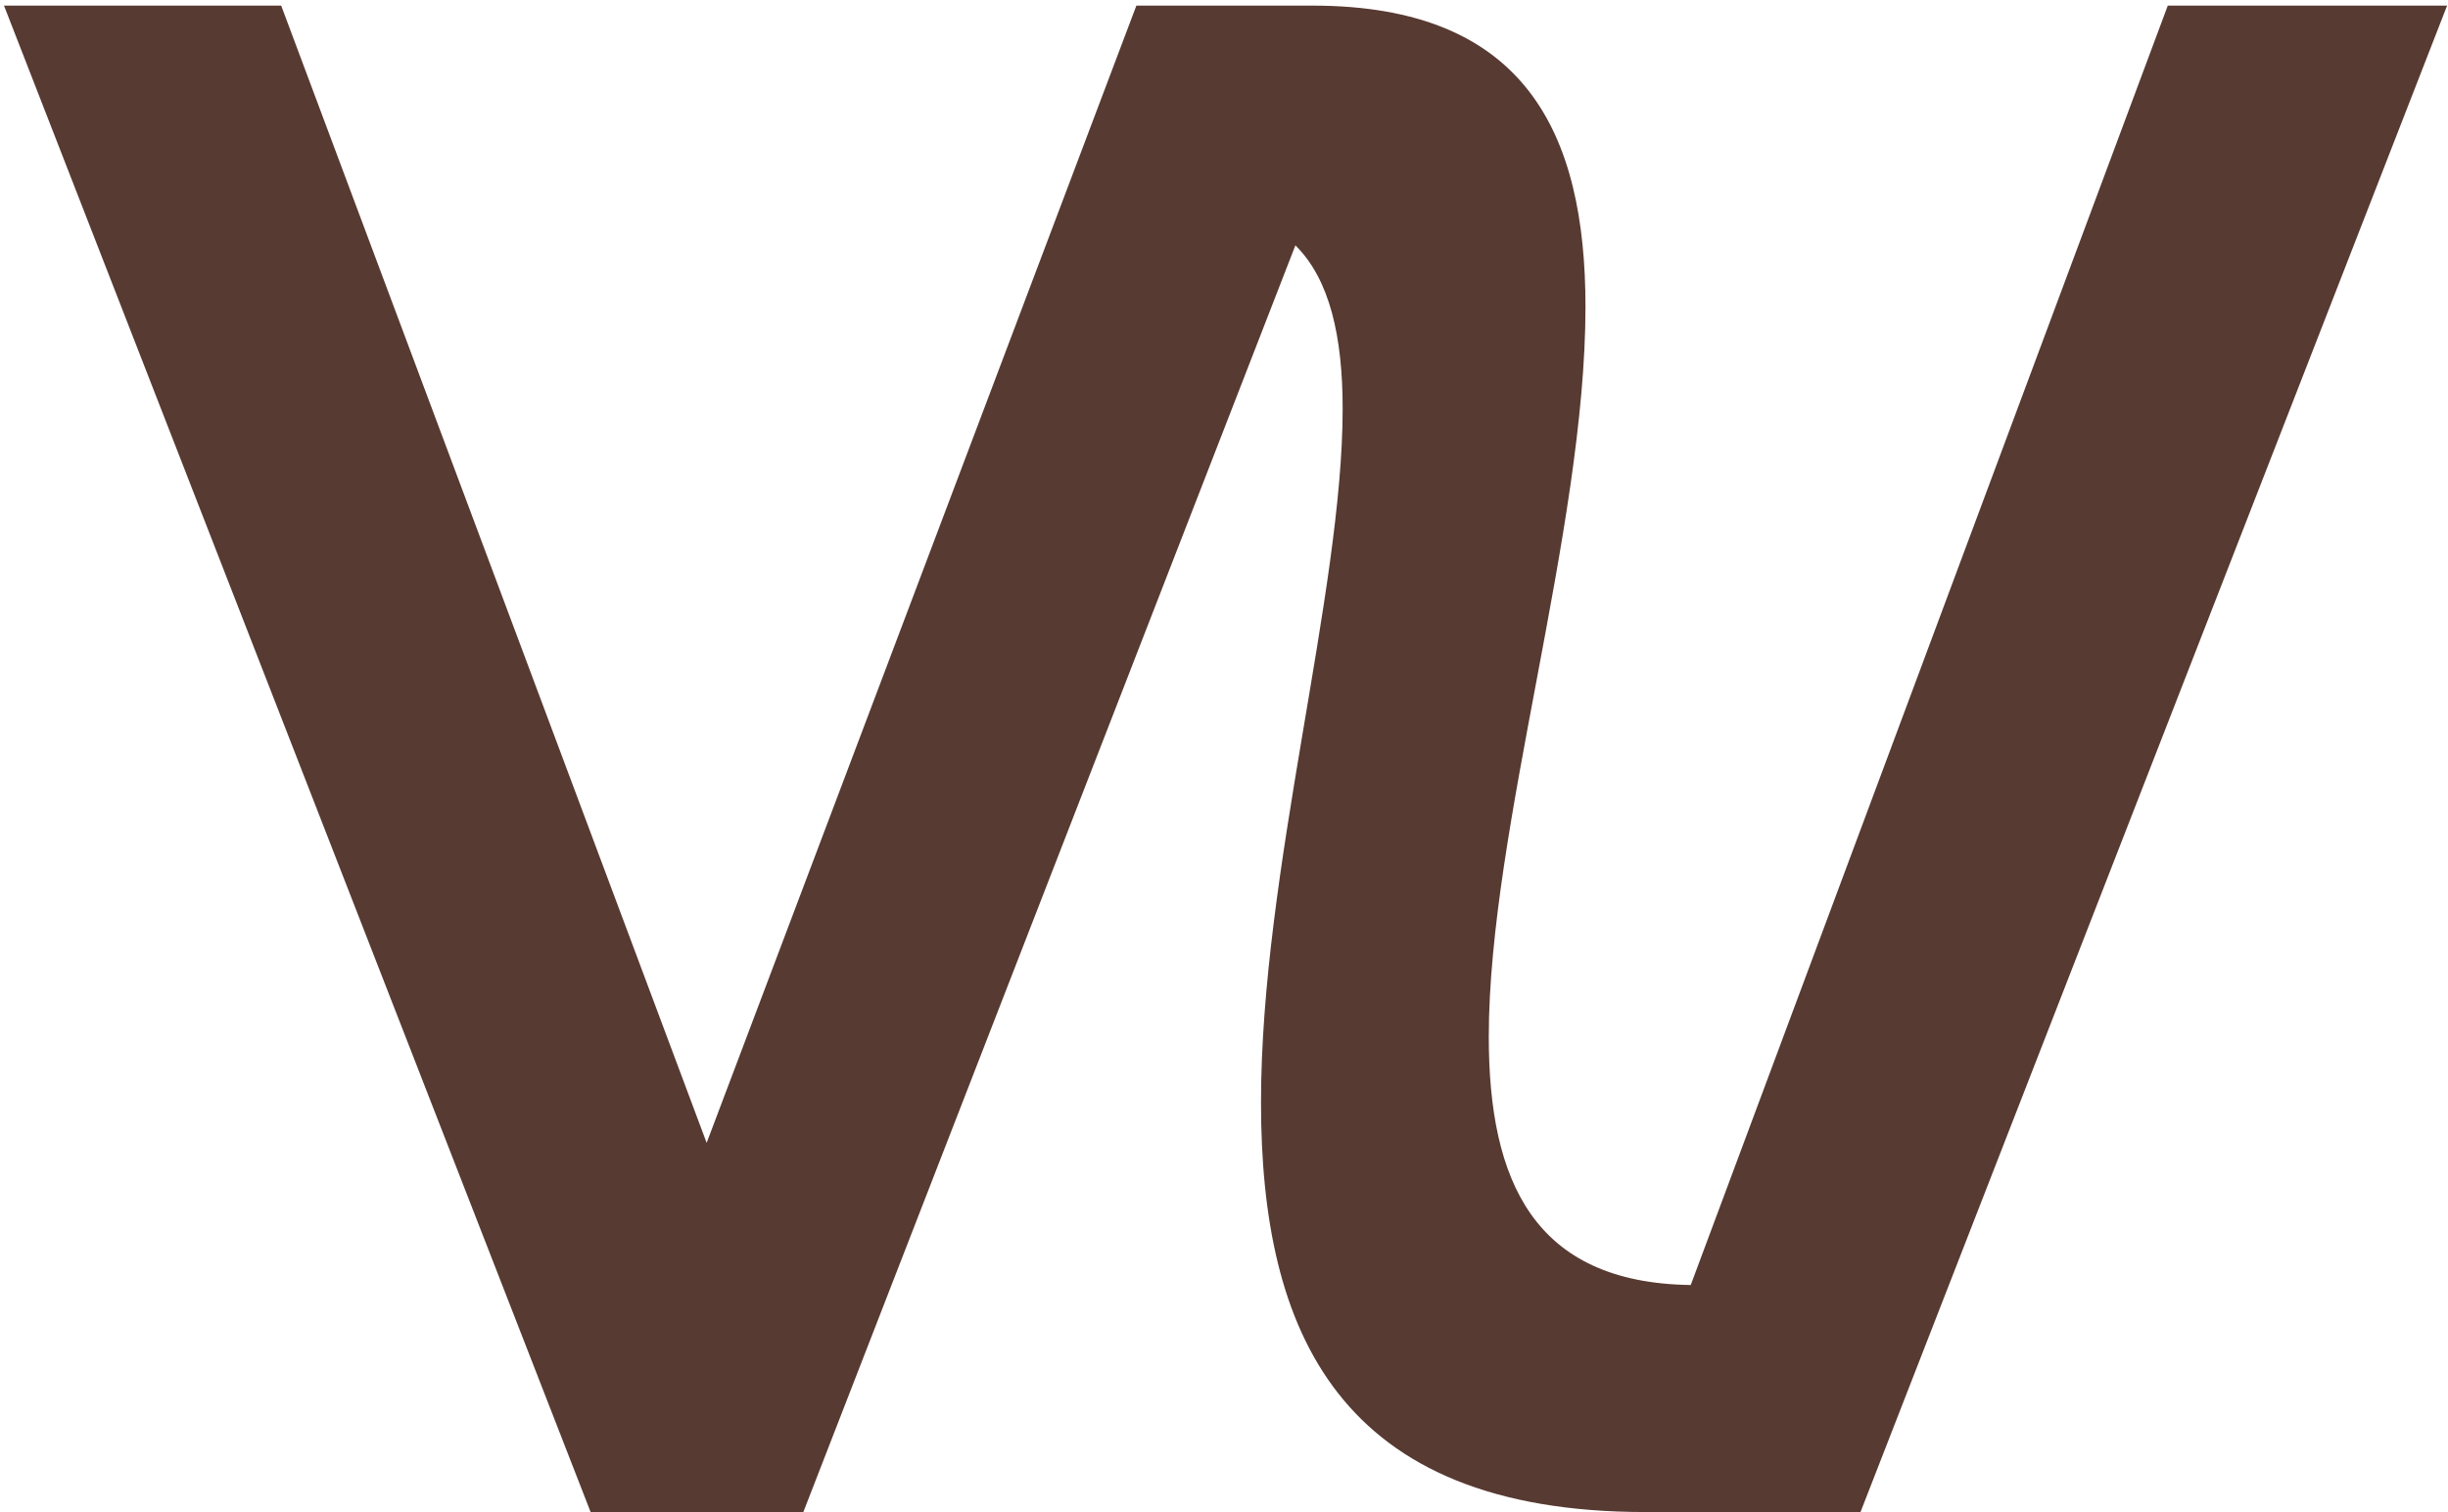 <?xml version="1.0" encoding="UTF-8"?> <svg xmlns="http://www.w3.org/2000/svg" width="68" height="42" viewBox="0 0 68 42" fill="none"><path d="M22.315 41.998L35.983 6.815C36.938 7.758 37.296 9.349 37.296 11.353C37.296 16.48 35.028 24.2 35.028 30.624C35.028 36.988 37.177 41.998 45.712 41.998H51.681L67.975 0.156H60.216L46.965 35.692C42.608 35.633 41.355 32.804 41.355 28.797C41.355 23.021 44.041 14.712 44.041 8.524C44.041 3.692 42.369 0.156 36.461 0.156H31.566L19.629 31.743L7.811 0.156H0.111L16.406 41.998H22.315Z" fill="#573A32"></path></svg> 